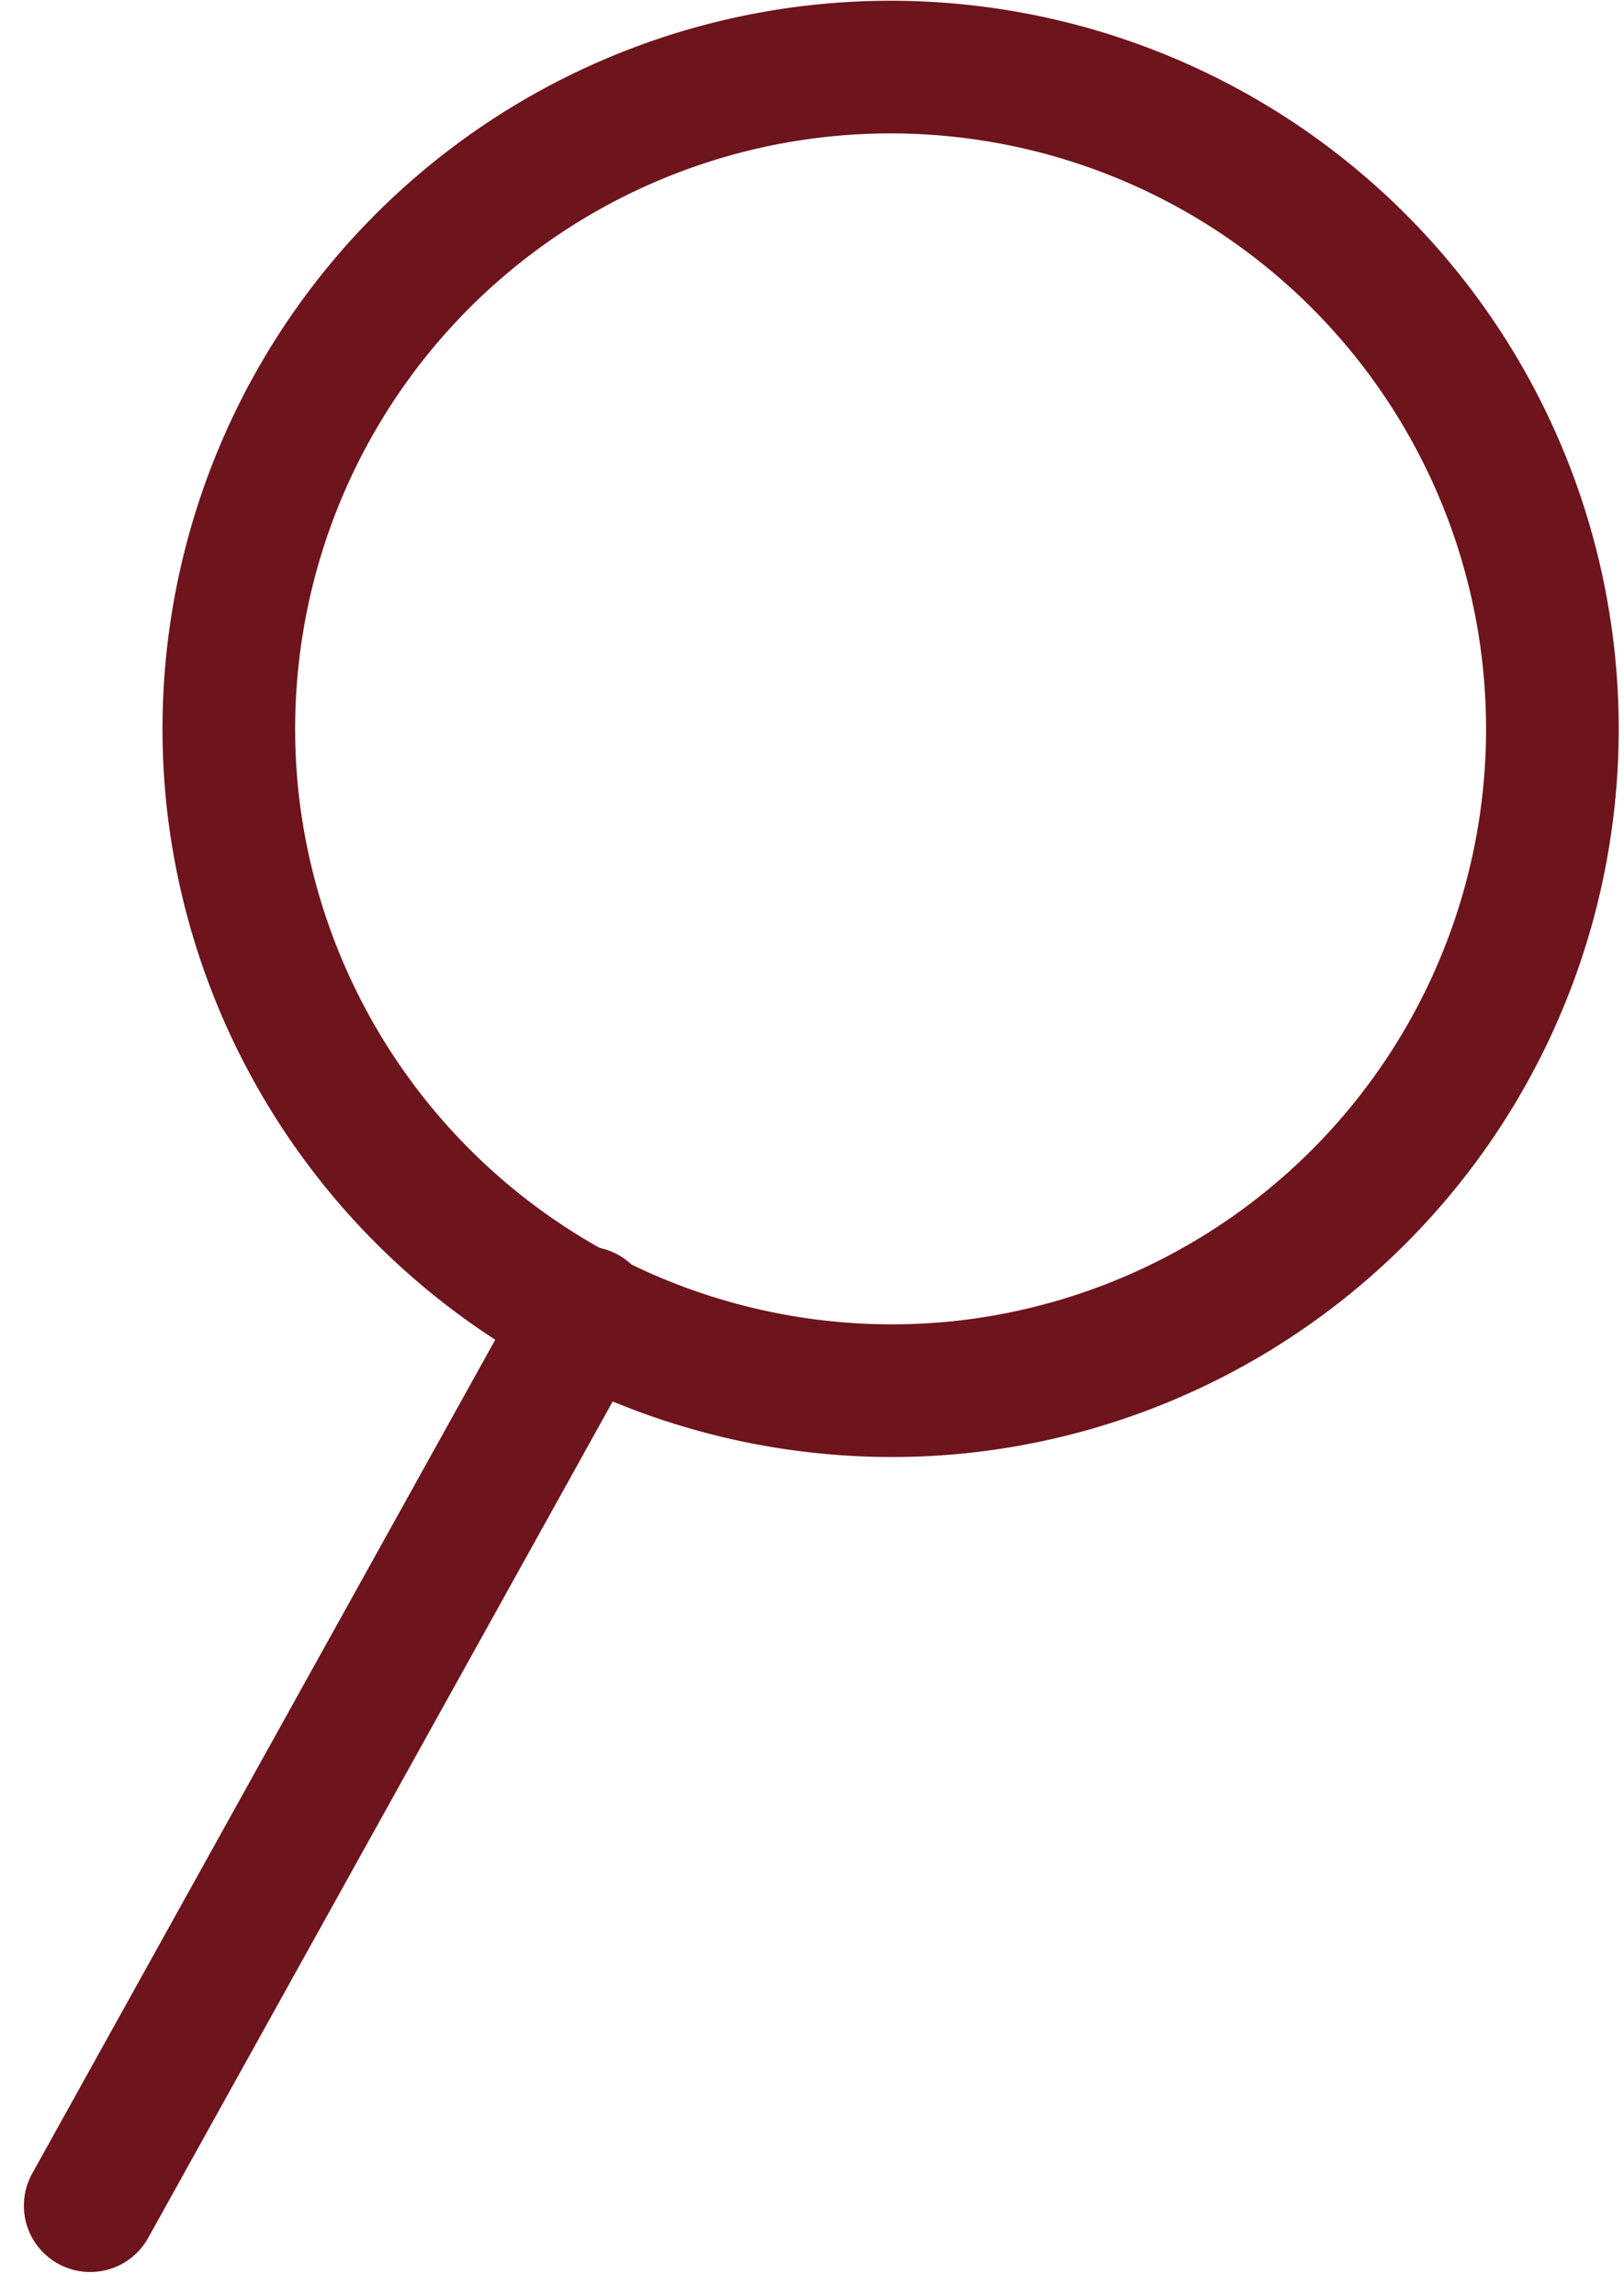 <svg xmlns="http://www.w3.org/2000/svg" width="24.486" height="34.611" viewBox="0 0 24.486 34.611">
  <g id="Composant_45_1" data-name="Composant 45 – 1" transform="translate(1.36 1.007)">
    <line id="Ligne_17" data-name="Ligne 17" x1="7.476" y2="13.46" transform="translate(0 18.785)" fill="none" stroke="#6D141C" stroke-linecap="round" stroke-width="2"/>
    <path id="Tracé_16" data-name="Tracé 16" d="M1358.263,36.175a9.978,9.978,0,1,0-11-8.876A10,10,0,0,0,1358.263,36.175Z" transform="translate(-1345.118 -16.273)" fill="none" stroke="#6D141C" stroke-linecap="round" stroke-width="2"/>
  </g>
</svg>
